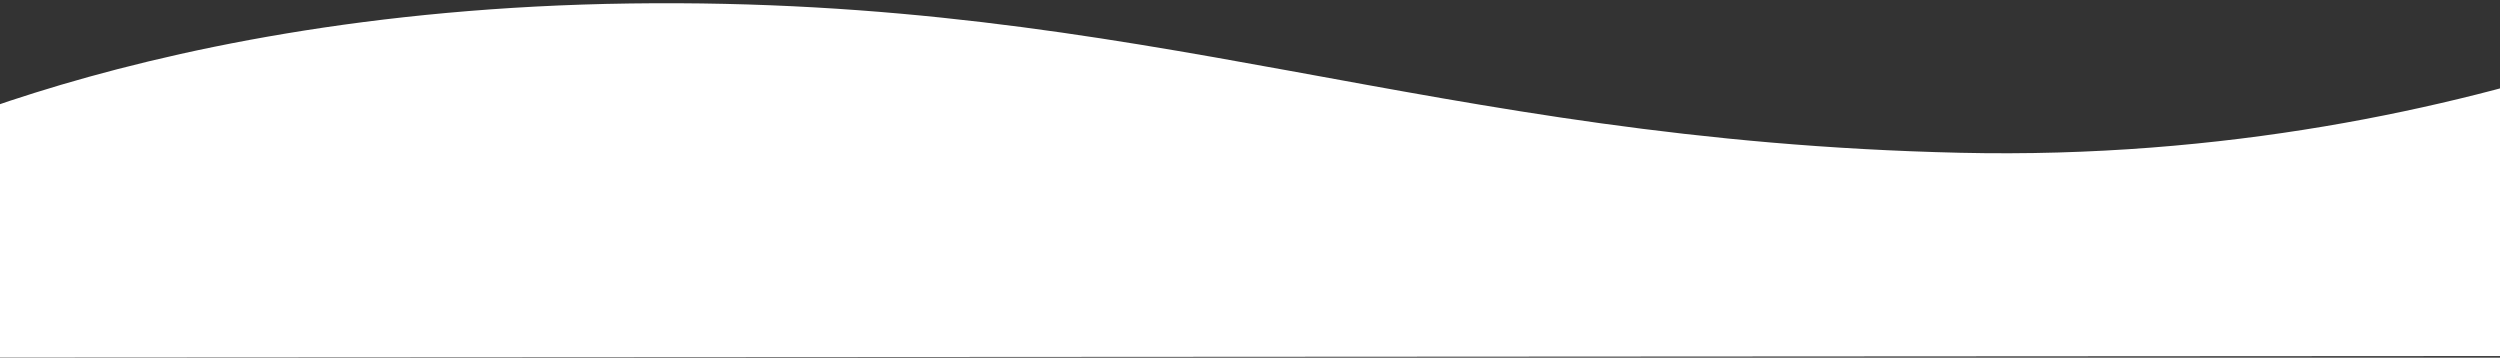 <svg viewBox="0 0 1440 206" height="206" width="1440" xmlns:xlink="http://www.w3.org/1999/xlink" xmlns="http://www.w3.org/2000/svg">
  <rect x="0" y="0" width="1440" height="206" fill="#333333" stroke="none"/>
  <defs>
    <clipPath id="clip-path">
      <rect stroke-width="1" stroke="#707070" fill="#fff" transform="translate(0 950)" height="206" width="1440" data-sanitized-data-name="Rectangle 182" data-name="Rectangle 182" id="Rectangle_182"></rect>
    </clipPath>
  </defs>
  <g clip-path="url(#clip-path)" transform="translate(0 -950)" data-sanitized-data-name="Mask Group 6" data-name="Mask Group 6" id="Mask_Group_6">
    <path fill="#fff" d="M-99,1052S64,956,363,952s460,79,766,86,516-116,516-116l-58,233-1676,1Z" data-sanitized-data-name="Path 1638" data-name="Path 1638" id="Path_1638"></path>
  </g>
</svg>
